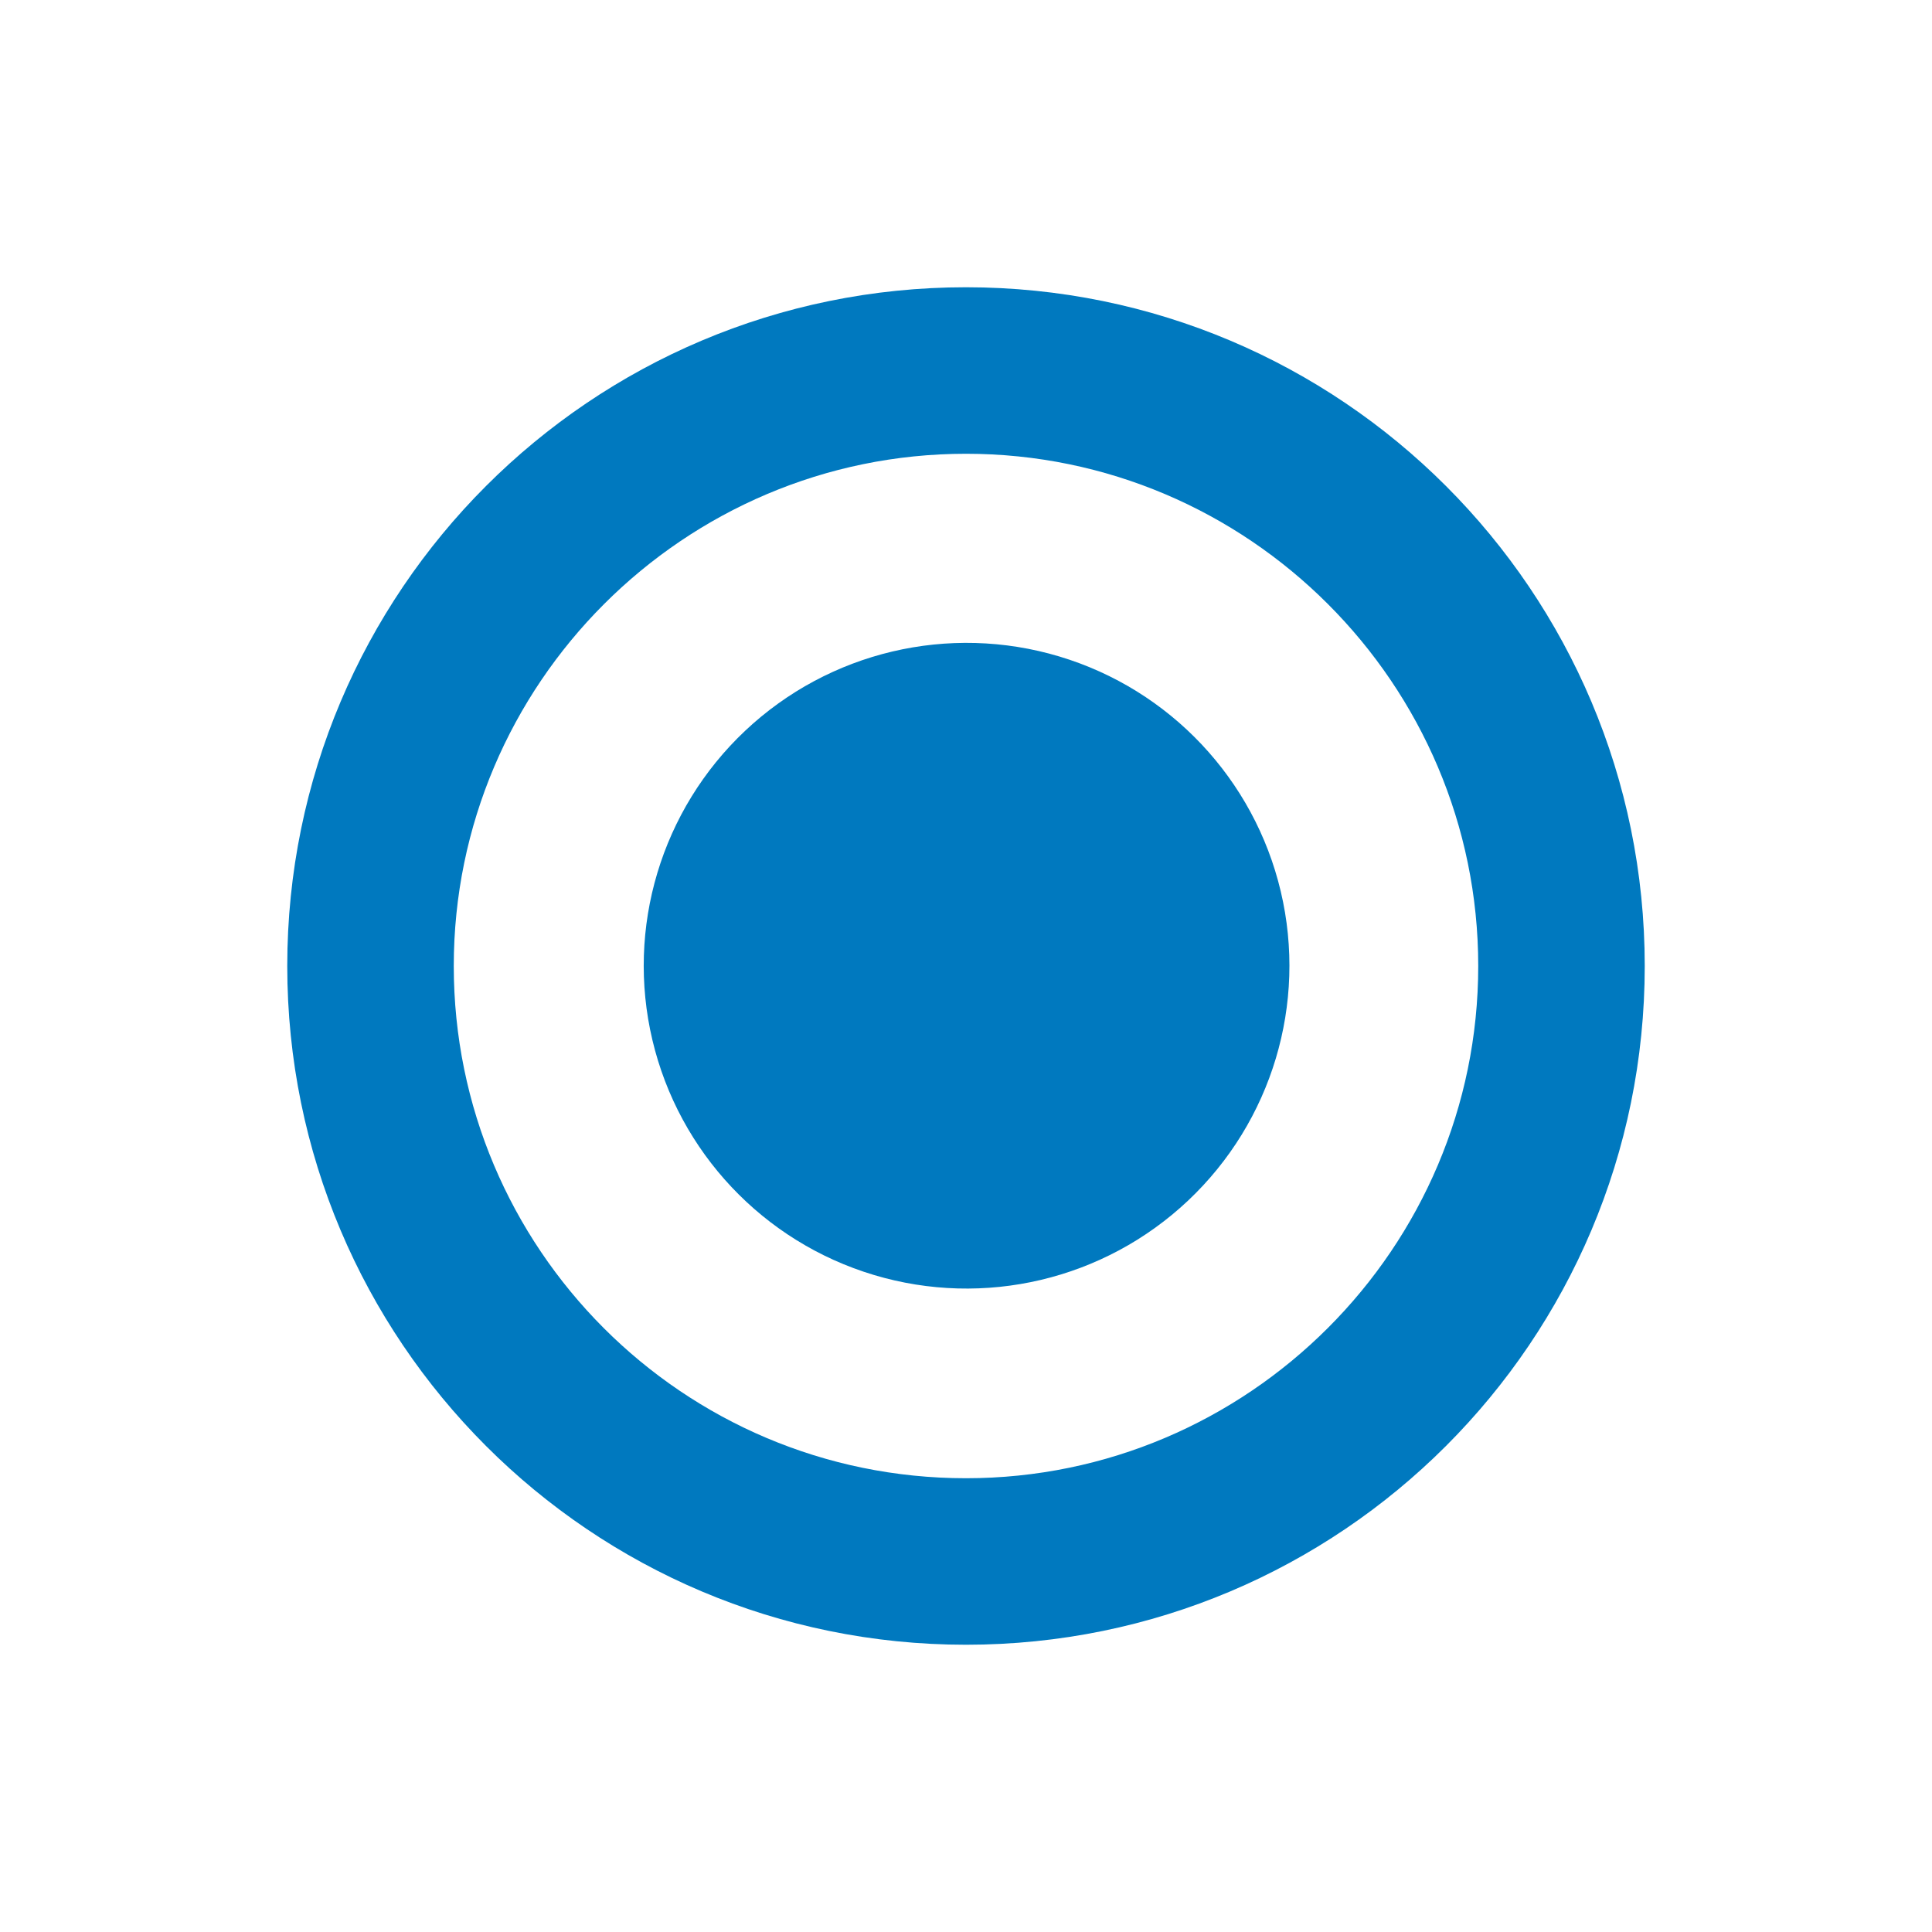 <?xml version="1.0" encoding="UTF-8"?>
<svg id="Layer_1" xmlns="http://www.w3.org/2000/svg" xmlns:xlink="http://www.w3.org/1999/xlink" version="1.1" viewBox="0 0 152 152">
  <!-- Generator: Adobe Illustrator 29.2.1, SVG Export Plug-In . SVG Version: 2.1.0 Build 116)  -->
  <defs>
    <style>
      .st0 {
        fill: #0079bf;
      }
    </style>
  </defs>
  <path class="st0" d="M76,22.6c-29.5,0-53.4,23.9-53.4,53.4s23.9,53.4,53.4,53.4,53.4-23.9,53.4-53.4-23.9-53.4-53.4-53.4ZM76,116.3c-22.3,0-40.3-18.1-40.3-40.3s18.1-40.3,40.3-40.3,40.3,18.1,40.3,40.3-18.1,40.3-40.3,40.3Z"/>
  <circle class="st0" cx="76" cy="76" r="25.4" transform="translate(-15.4 19.5) rotate(-13.3)"/>
</svg>